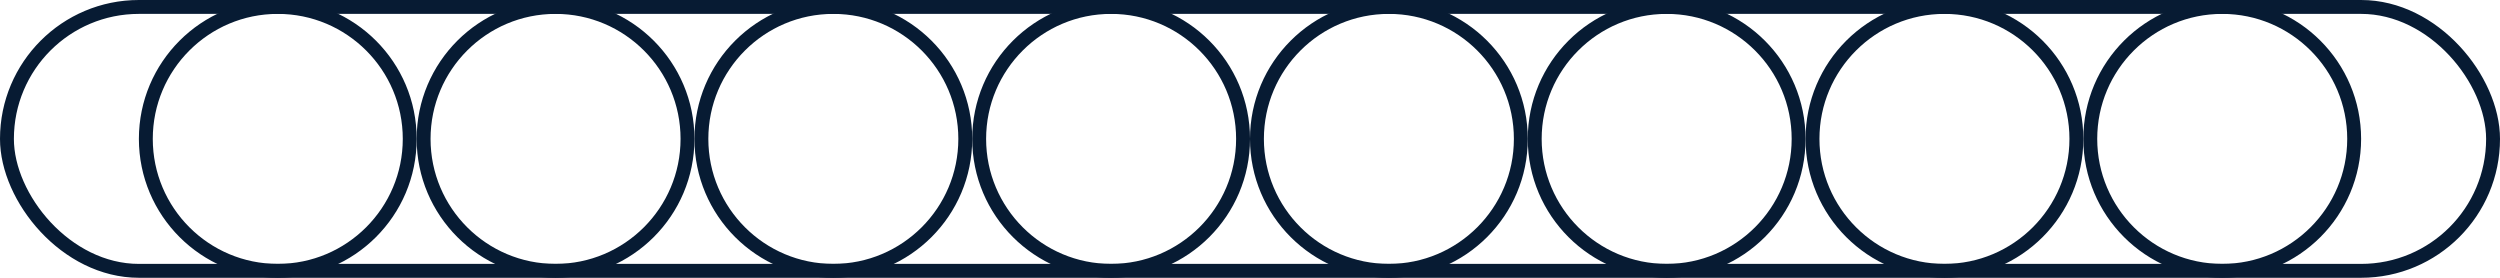<svg width="36" height="4" viewBox="0 0 36 4" fill="none" xmlns="http://www.w3.org/2000/svg">
<path d="M5.9 2C5.9 3.049 5.049 3.9 4 3.9C2.951 3.9 2.1 3.049 2.1 2C2.1 0.951 2.951 0.1 4 0.1C5.049 0.1 5.9 0.951 5.9 2Z" stroke="#071B33" stroke-width="0.2"/>
<path d="M9.9 2C9.9 3.049 9.049 3.9 8 3.9C6.951 3.9 6.1 3.049 6.1 2C6.1 0.951 6.951 0.1 8 0.1C9.049 0.1 9.9 0.951 9.9 2Z" stroke="#071B33" stroke-width="0.2"/>
<path d="M13.9 2C13.9 3.049 13.049 3.9 12 3.9C10.951 3.9 10.1 3.049 10.1 2C10.1 0.951 10.951 0.1 12 0.1C13.049 0.1 13.9 0.951 13.9 2Z" stroke="#071B33" stroke-width="0.2"/>
<path d="M17.9 2C17.9 3.049 17.049 3.9 16 3.9C14.951 3.9 14.1 3.049 14.1 2C14.1 0.951 14.951 0.1 16 0.1C17.049 0.1 17.9 0.951 17.9 2Z" stroke="#071B33" stroke-width="0.2"/>
<path d="M21.9 2C21.9 3.049 21.049 3.9 20 3.9C18.951 3.9 18.1 3.049 18.1 2C18.1 0.951 18.951 0.1 20 0.1C21.049 0.1 21.9 0.951 21.9 2Z" stroke="#071B33" stroke-width="0.2"/>
<path d="M25.9 2C25.9 3.049 25.049 3.9 24 3.9C22.951 3.9 22.1 3.049 22.1 2C22.1 0.951 22.951 0.1 24 0.1C25.049 0.1 25.9 0.951 25.9 2Z" stroke="#071B33" stroke-width="0.2"/>
<path d="M29.9 2C29.9 3.049 29.049 3.9 28 3.9C26.951 3.9 26.1 3.049 26.1 2C26.1 0.951 26.951 0.1 28 0.1C29.049 0.1 29.9 0.951 29.9 2Z" stroke="#071B33" stroke-width="0.2"/>
<path d="M33.9 2C33.9 3.049 33.049 3.9 32 3.9C30.951 3.9 30.1 3.049 30.1 2C30.1 0.951 30.951 0.1 32 0.1C33.049 0.1 33.9 0.951 33.9 2Z" stroke="#071B33" stroke-width="0.2"/>
<rect x="0.1" y="0.1" width="35.8" height="3.8" rx="1.9" stroke="#071B33" stroke-width="0.2"/>
</svg>
